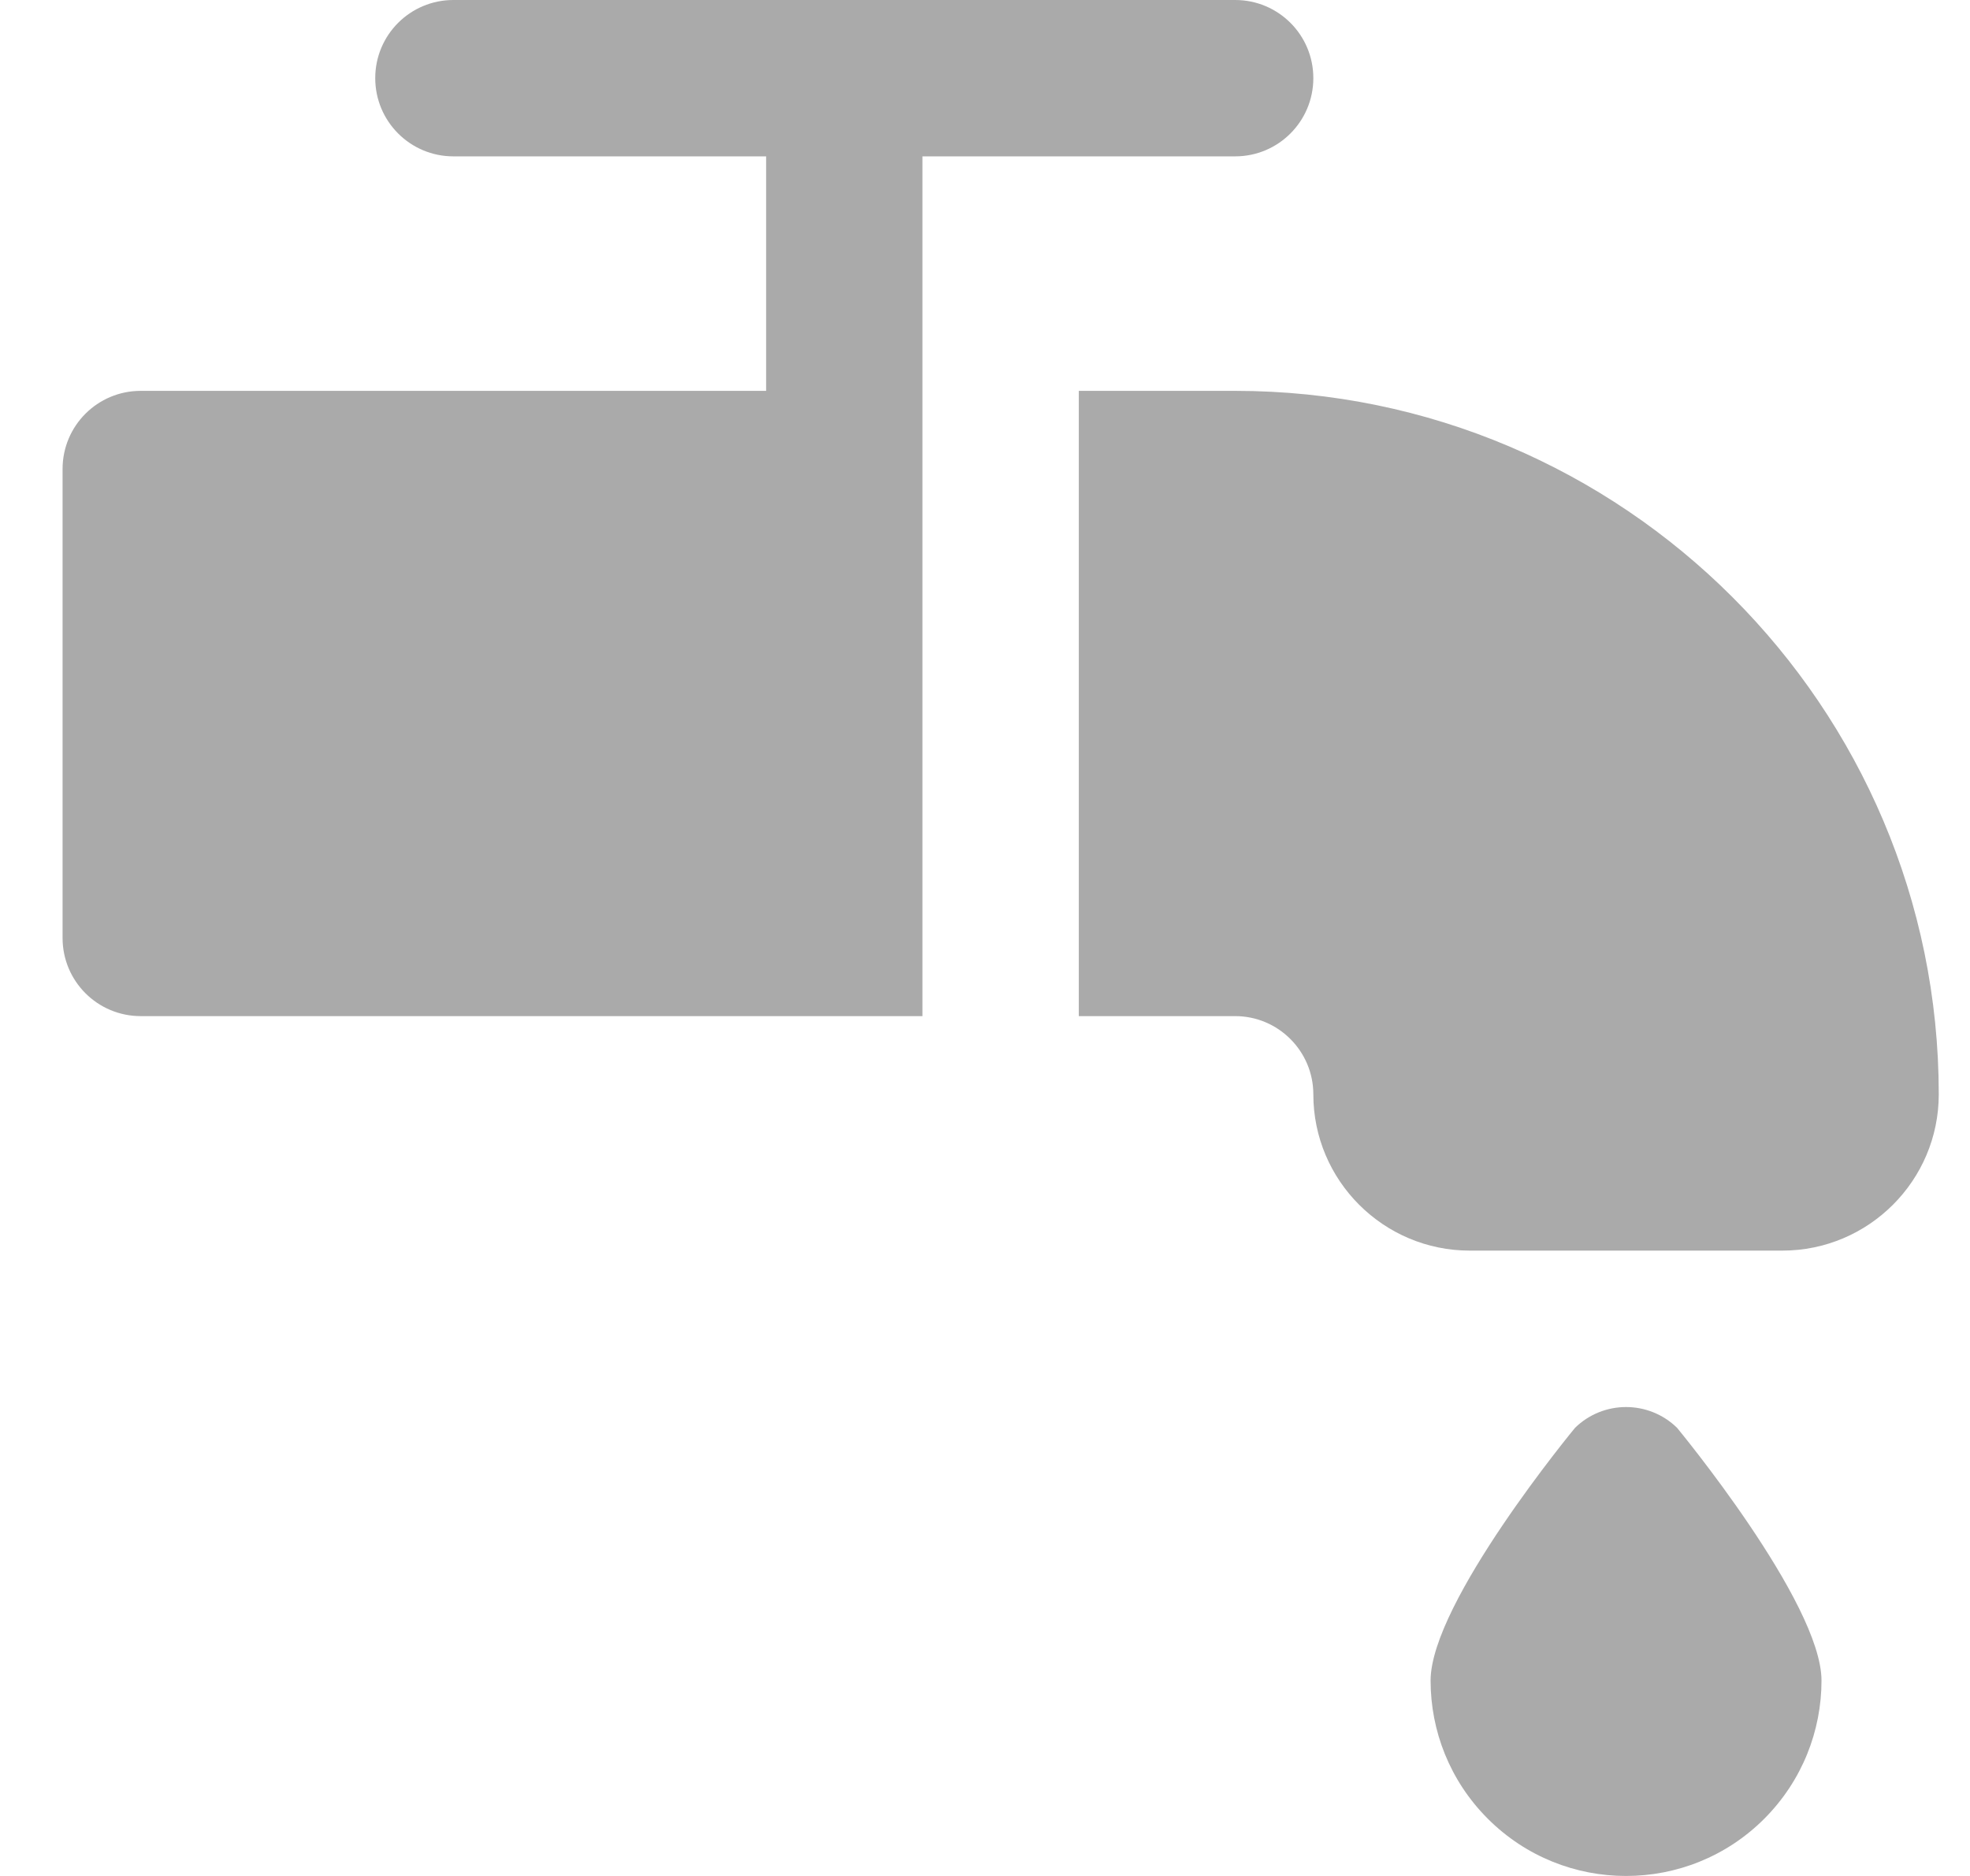 <svg width="21" height="20" viewBox="0 0 21 20" fill="none" xmlns="http://www.w3.org/2000/svg">
<g clip-path="url(#clip0_8130_5420)">
<path d="M17.877 15.222C17.877 15.222 19.417 17.083 19.417 17.917C19.417 18.45 19.213 18.983 18.807 19.39C18.4 19.797 17.867 20 17.333 20C16.8 20 16.267 19.797 15.86 19.39C15.453 18.983 15.25 18.45 15.25 17.917C15.25 17.083 16.79 15.222 16.79 15.222C17.092 14.927 17.575 14.927 17.877 15.222ZM13.167 1.667C13.627 1.667 14 1.294 14 0.833C14 0.372 13.627 0 13.167 0H4.833C4.373 0 4 0.372 4 0.833C4 1.294 4.373 1.667 4.833 1.667H8.167V4.167H1.5C1.04 4.167 0.667 4.539 0.667 5V10C0.667 10.461 1.04 10.833 1.5 10.833H9.833V1.667H13.167ZM13.167 4.167H11.5V10.833H13.167C13.626 10.833 14 11.207 14 11.667C14 12.586 14.748 13.333 15.667 13.333H19C19.919 13.333 20.667 12.586 20.667 11.667C20.667 7.531 17.302 4.167 13.167 4.167Z" fill="#AAAAAA"/>
</g>
<defs>
<clipPath id="clip0_8130_5420">
<rect width="20" height="20" fill="white" transform="translate(0.667)"/>
</clipPath>
</defs>
</svg>
